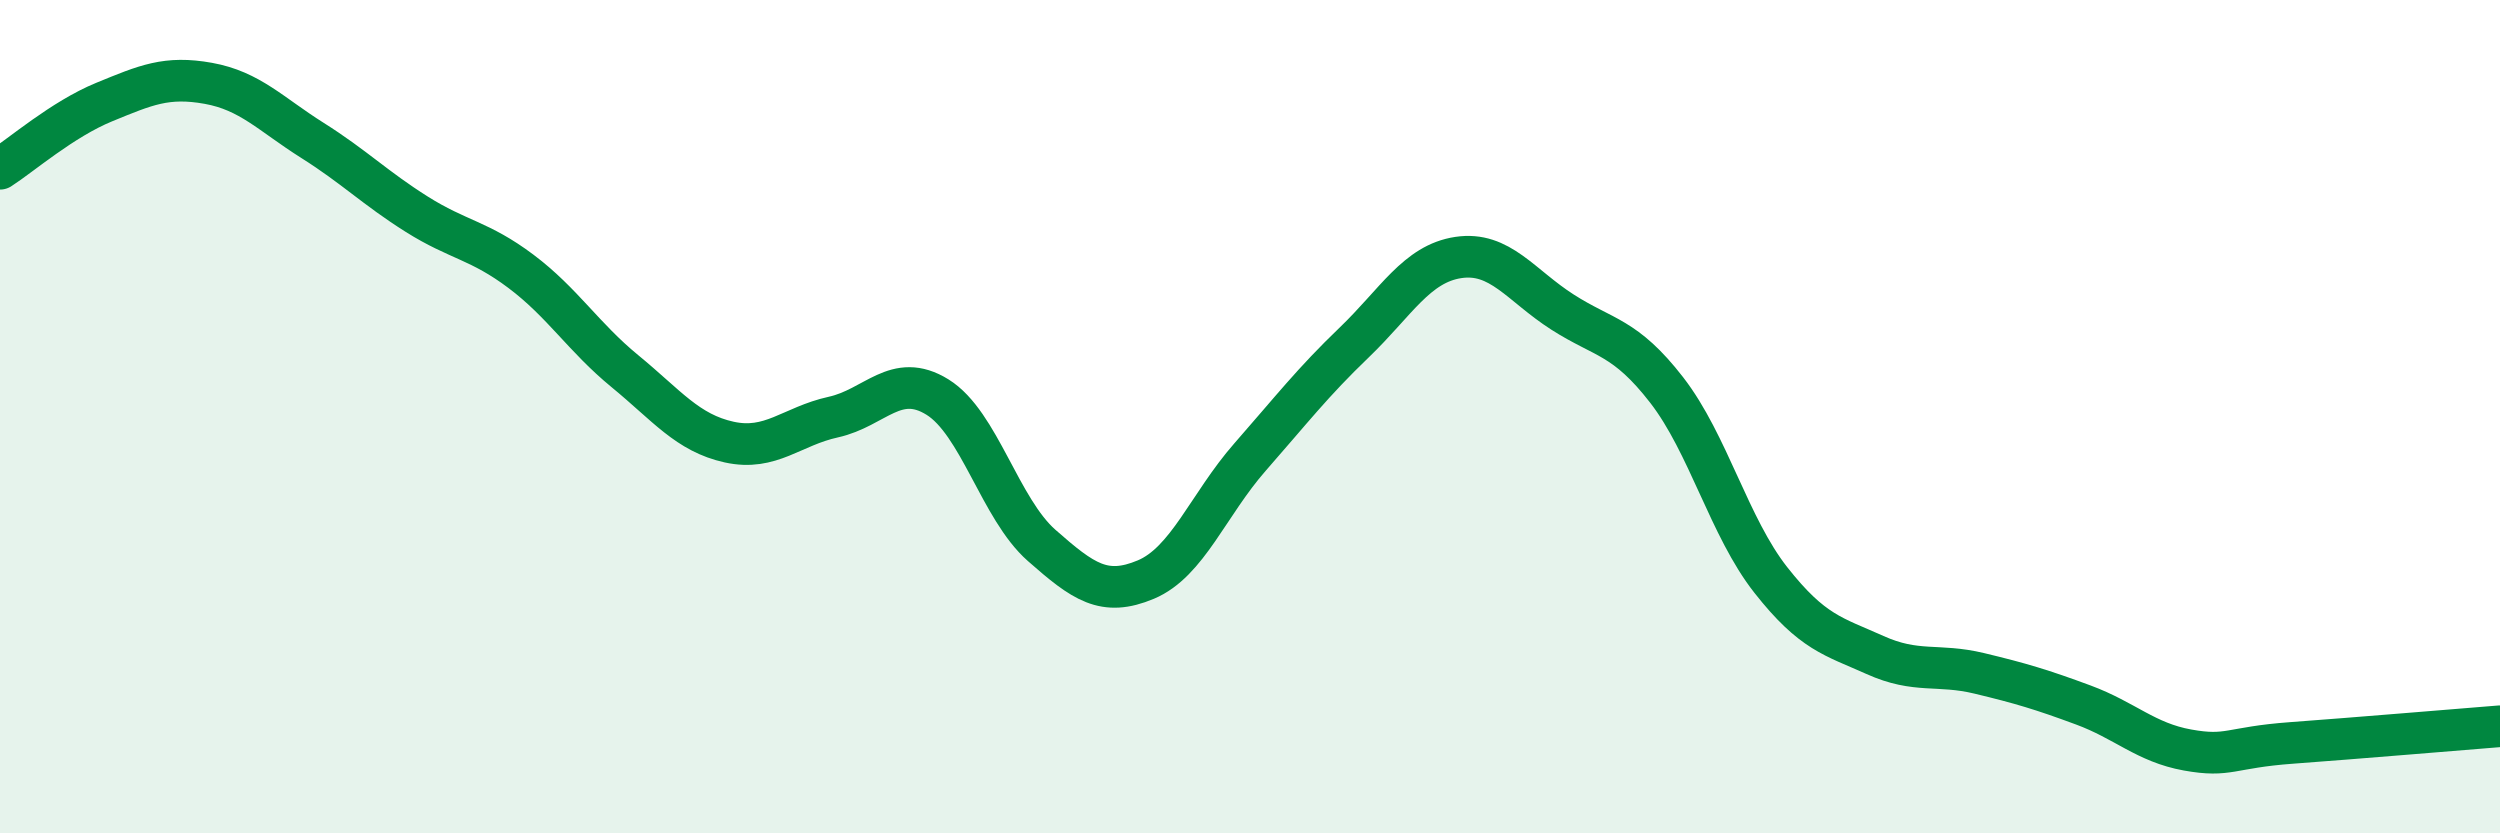 
    <svg width="60" height="20" viewBox="0 0 60 20" xmlns="http://www.w3.org/2000/svg">
      <path
        d="M 0,4.05 C 0.5,3.73 1.5,2.86 2.5,2.45 C 3.5,2.04 4,1.82 5,2 C 6,2.18 6.5,2.74 7.5,3.37 C 8.5,4 9,4.51 10,5.14 C 11,5.77 11.5,5.76 12.5,6.51 C 13.5,7.26 14,8.09 15,8.91 C 16,9.73 16.5,10.39 17.5,10.61 C 18.5,10.83 19,10.23 20,10.01 C 21,9.79 21.5,8.91 22.5,9.53 C 23.5,10.15 24,12.21 25,13.09 C 26,13.97 26.5,14.33 27.5,13.91 C 28.5,13.49 29,12.11 30,10.97 C 31,9.83 31.5,9.18 32.5,8.22 C 33.5,7.26 34,6.33 35,6.18 C 36,6.03 36.5,6.85 37.5,7.49 C 38.5,8.13 39,8.07 40,9.36 C 41,10.65 41.5,12.65 42.5,13.92 C 43.5,15.19 44,15.27 45,15.72 C 46,16.17 46.5,15.92 47.5,16.16 C 48.5,16.4 49,16.55 50,16.92 C 51,17.29 51.5,17.82 52.5,18 C 53.5,18.18 53.5,17.94 55,17.83 C 56.5,17.72 59,17.51 60,17.43L60 20L0 20Z"
        fill="#008740"
        opacity="0.1"
        stroke-linecap="round"
        stroke-linejoin="round"
      />
      <path
        d="M 0,4.05 C 0.5,3.73 1.5,2.86 2.5,2.45 C 3.5,2.04 4,1.82 5,2 C 6,2.18 6.5,2.74 7.5,3.37 C 8.5,4 9,4.51 10,5.14 C 11,5.77 11.5,5.76 12.5,6.51 C 13.5,7.26 14,8.09 15,8.91 C 16,9.73 16.5,10.39 17.5,10.61 C 18.5,10.83 19,10.23 20,10.01 C 21,9.79 21.5,8.91 22.5,9.53 C 23.5,10.15 24,12.21 25,13.09 C 26,13.97 26.5,14.33 27.5,13.91 C 28.5,13.49 29,12.11 30,10.97 C 31,9.83 31.5,9.18 32.5,8.22 C 33.5,7.26 34,6.33 35,6.18 C 36,6.03 36.5,6.85 37.5,7.49 C 38.5,8.13 39,8.07 40,9.36 C 41,10.65 41.5,12.65 42.5,13.92 C 43.5,15.19 44,15.27 45,15.72 C 46,16.17 46.5,15.92 47.5,16.16 C 48.5,16.4 49,16.55 50,16.92 C 51,17.29 51.5,17.82 52.5,18 C 53.5,18.18 53.5,17.94 55,17.83 C 56.5,17.72 59,17.51 60,17.43"
        stroke="#008740"
        stroke-width="1"
        fill="none"
        stroke-linecap="round"
        stroke-linejoin="round"
      />
    </svg>
  